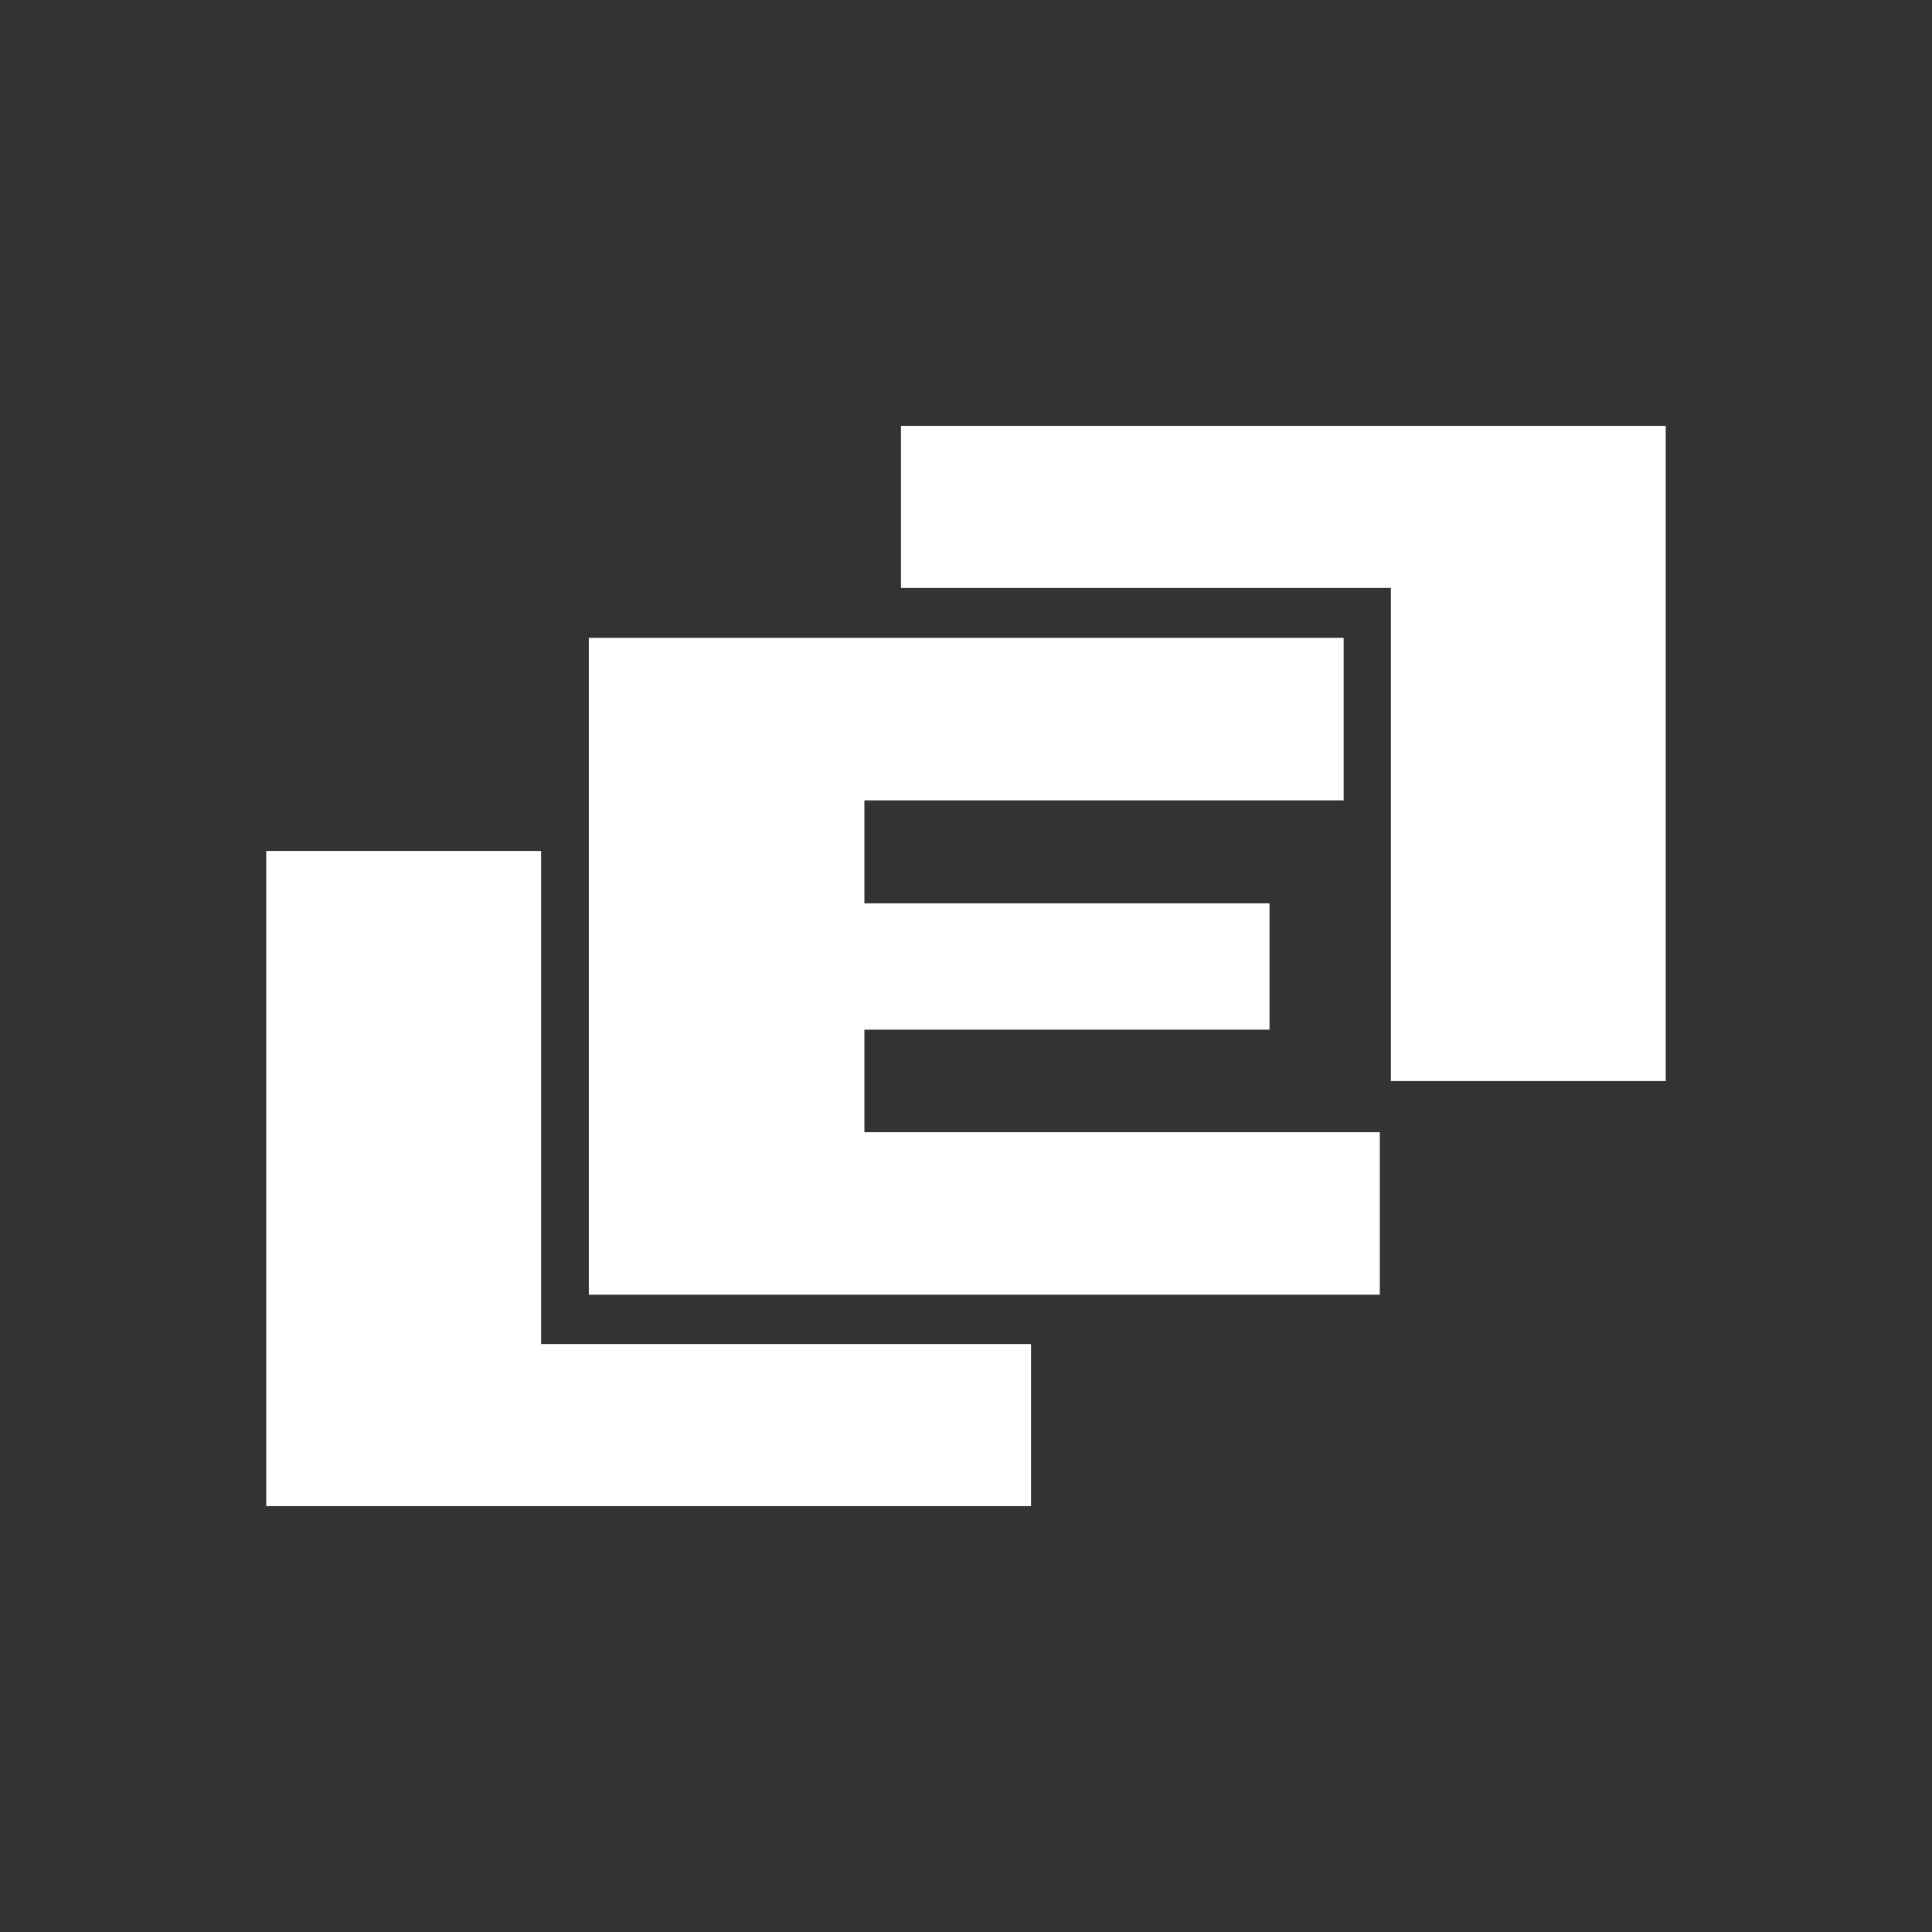 <svg width="634" height="634" viewBox="0 0 634 634" fill="none" xmlns="http://www.w3.org/2000/svg">
<rect x="0" y="0" width="634" height="634" fill="#333333" stroke="none"/>
<path d="M338.339 494.249H87.373V279.241H177.57V441.059H338.339V494.249Z" fill="white"/>
<path d="M452.794 424.872H193.224V209.315H440.928V262.642H283.653V296.44H416.593V337.898H283.653V371.548H452.794V424.872Z" fill="white"/>
<path d="M295.659 139.751H546.625V354.759H456.428V192.941H295.659V139.751Z" fill="white"/>
</svg>
